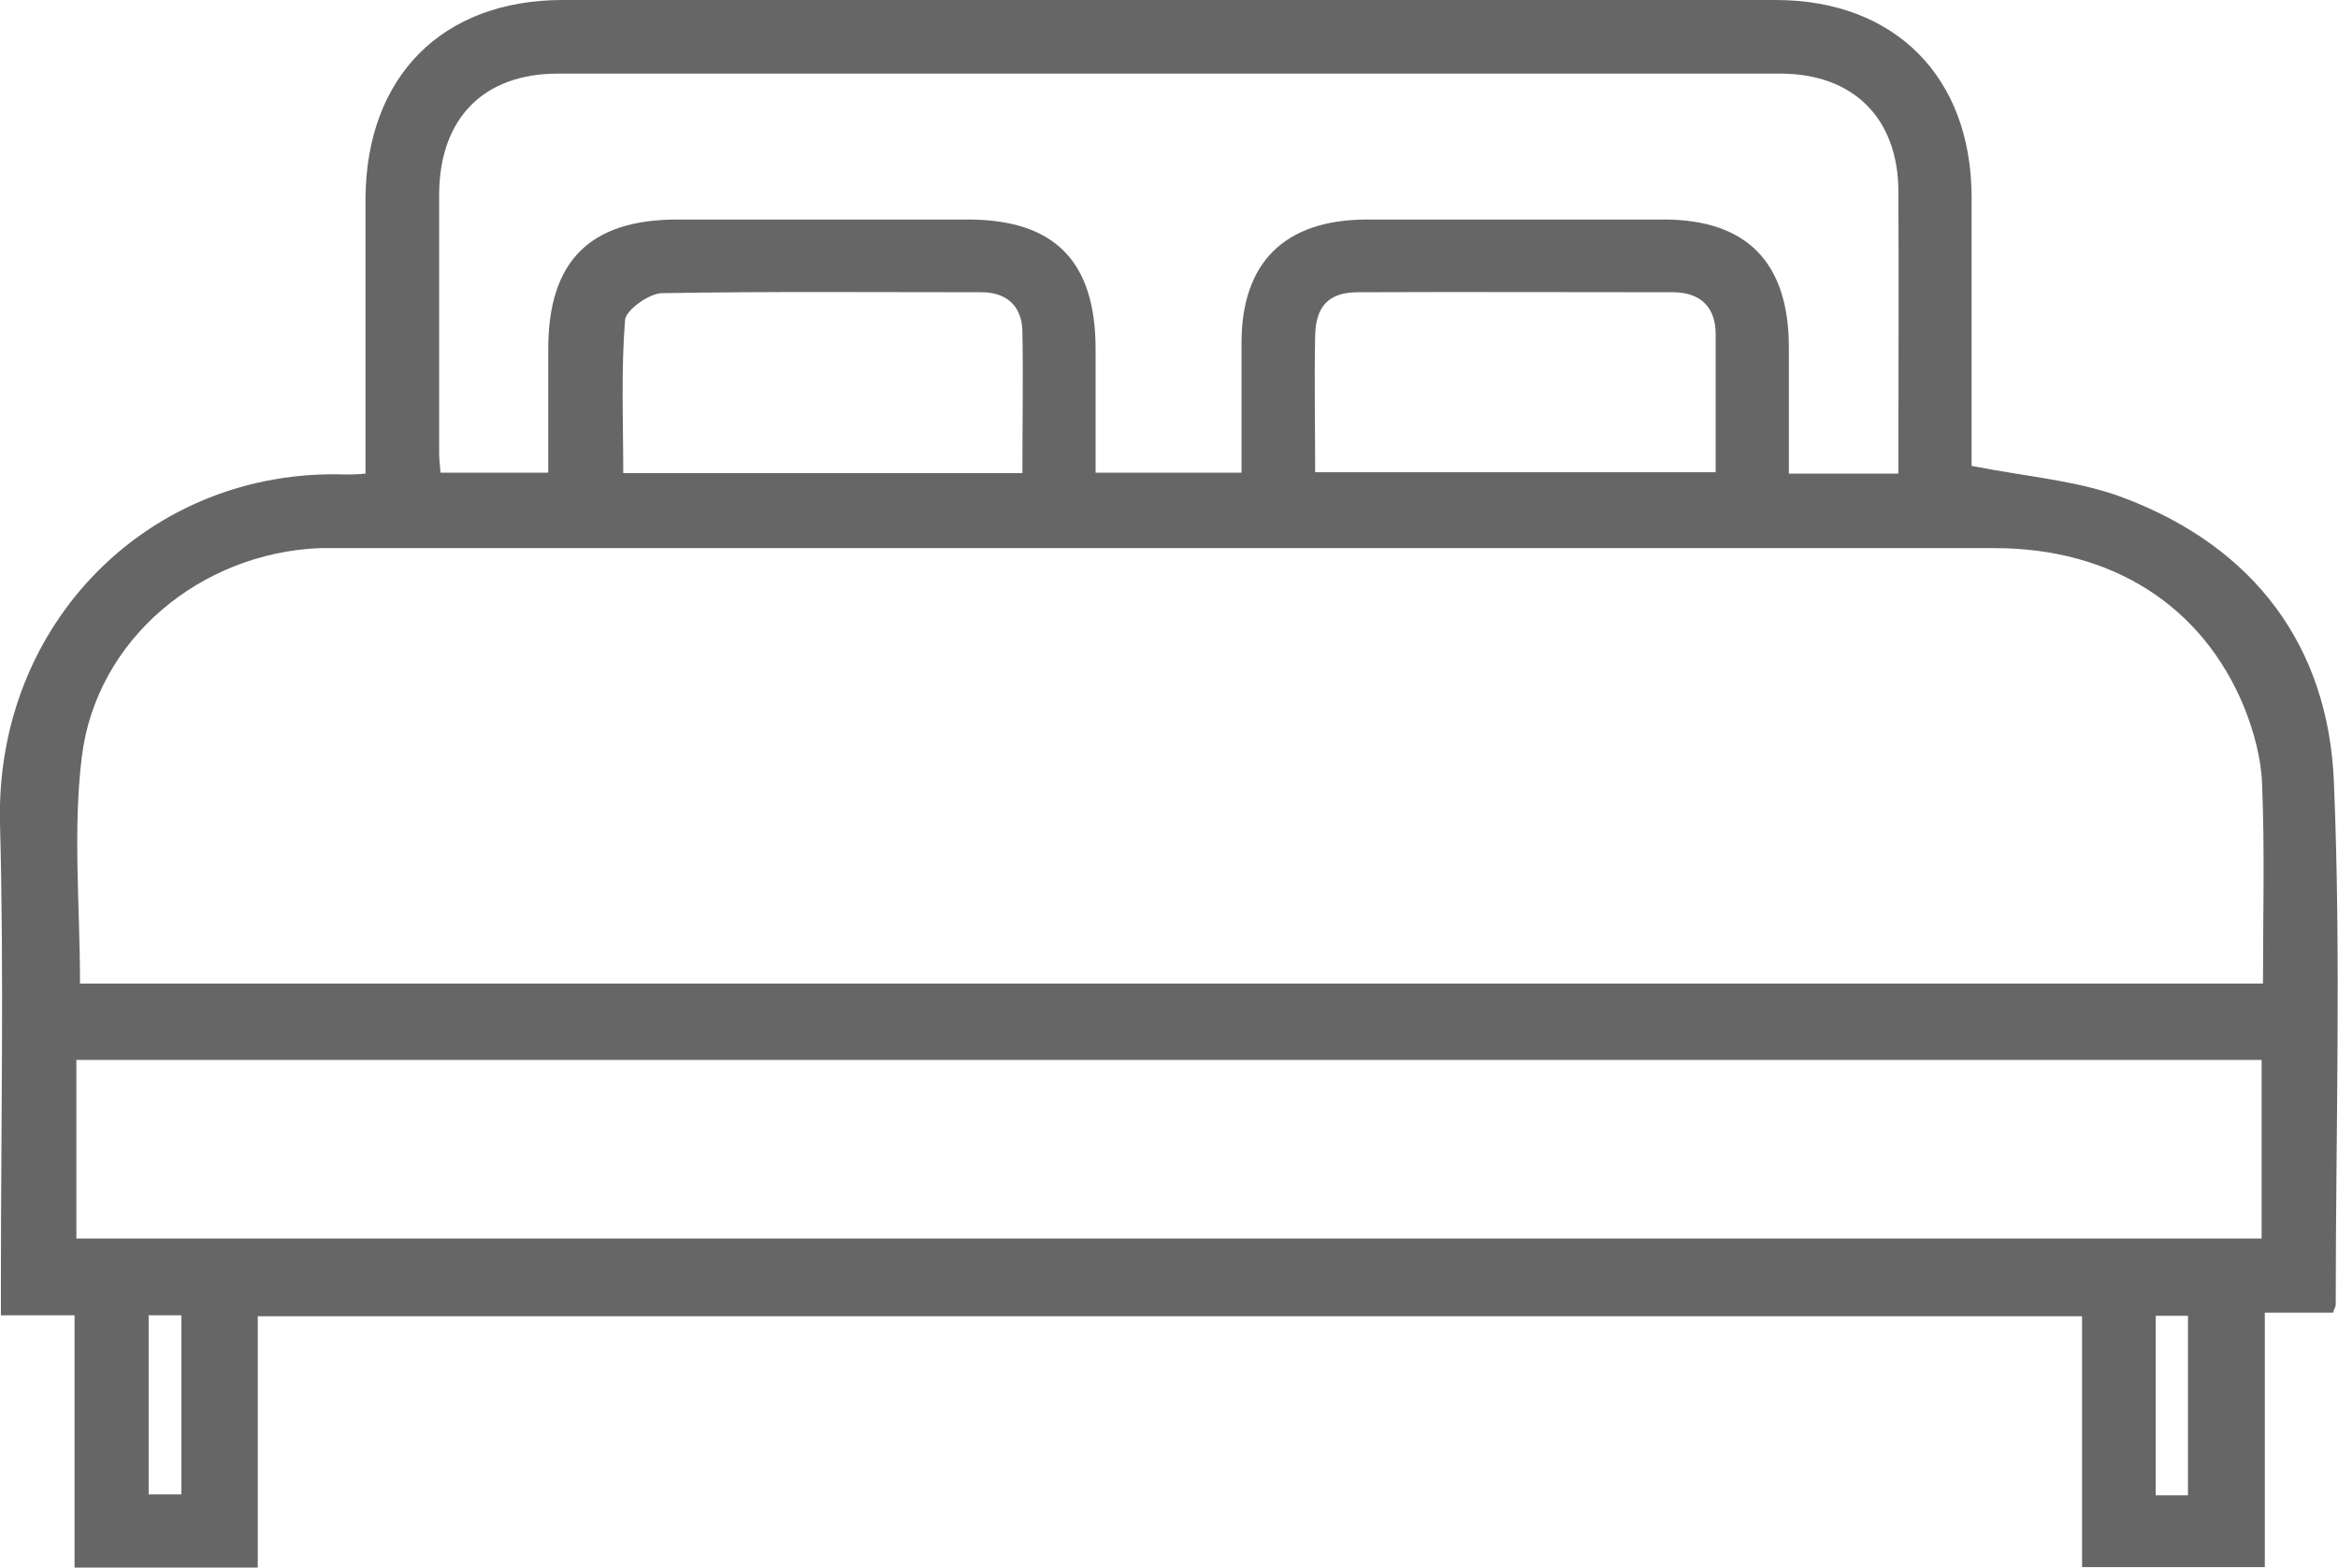 <?xml version="1.0" encoding="UTF-8"?>
<svg id="Capa_1" data-name="Capa 1" xmlns="http://www.w3.org/2000/svg" viewBox="0 0 51.43 34.49">
  <defs>
    <style>
      .cls-1 {
        fill: #666;
      }
    </style>
  </defs>
  <path class="cls-1" d="M43.37,10.25c1.2,.24,2.36,.32,3.39,.72,2.82,1.08,4.46,3.24,4.58,6.24,.16,3.83,.04,7.67,.04,11.5,0,.04-.03,.08-.06,.17h-1.5v5.6h-4.02v-5.52H5.67v5.53H1.64v-5.55H.02v-.78C.02,24.81,.09,21.46,0,18.12c-.11-4.42,3.31-7.83,7.61-7.68,.11,0,.22,0,.43-.02v-.71c0-1.78,0-3.57,0-5.35C8.06,1.69,9.72,0,12.38,0c8.89,0,17.79,0,26.68,0,2.62,0,4.3,1.69,4.31,4.32,0,2.01,0,4.01,0,5.93ZM1.75,21.64H49.78c0-1.49,.04-2.94-.02-4.39-.02-.57-.18-1.15-.39-1.68-.92-2.25-2.92-3.51-5.49-3.51-12.11,0-24.21,0-36.32,0-.18,0-.36,0-.53,0-2.62,.11-4.91,2-5.23,4.59-.2,1.62-.04,3.29-.04,4.98Zm-.07,1.68v3.93H49.75v-3.93H1.68ZM41.76,10.41c0-2.12,.01-4.17,0-6.21-.01-1.6-.99-2.58-2.6-2.58-8.96,0-17.92,0-26.89,0-1.64,0-2.6,.99-2.61,2.65,0,1.9,0,3.79,0,5.69,0,.15,.02,.3,.03,.44h2.37c0-.94,0-1.83,0-2.72,0-1.93,.91-2.84,2.81-2.85,2.14,0,4.28,0,6.42,0,1.91,0,2.81,.92,2.81,2.85,0,.91,0,1.81,0,2.72h3.21c0-.98,0-1.92,0-2.85,0-1.78,.95-2.71,2.74-2.72,2.18,0,4.37,0,6.55,0,1.82,0,2.74,.94,2.75,2.78,0,.93,0,1.86,0,2.81h2.4Zm-19.27,.01c0-1.08,.02-2.11,0-3.13-.01-.56-.35-.86-.9-.86-2.34,0-4.68-.02-7.02,.02-.29,0-.8,.37-.82,.59-.09,1.12-.04,2.24-.04,3.37h8.78Zm6.43-.03h8.82c0-1.04,0-2.04,0-3.04,0-.59-.33-.91-.92-.92-2.32,0-4.64-.01-6.95,0-.64,0-.93,.31-.94,.96-.02,.98,0,1.96,0,3ZM3.27,28.94v3.94h.72v-3.94h-.72Zm44.86,3.96v-3.95h-.71v3.95h.71Z"/>
</svg>